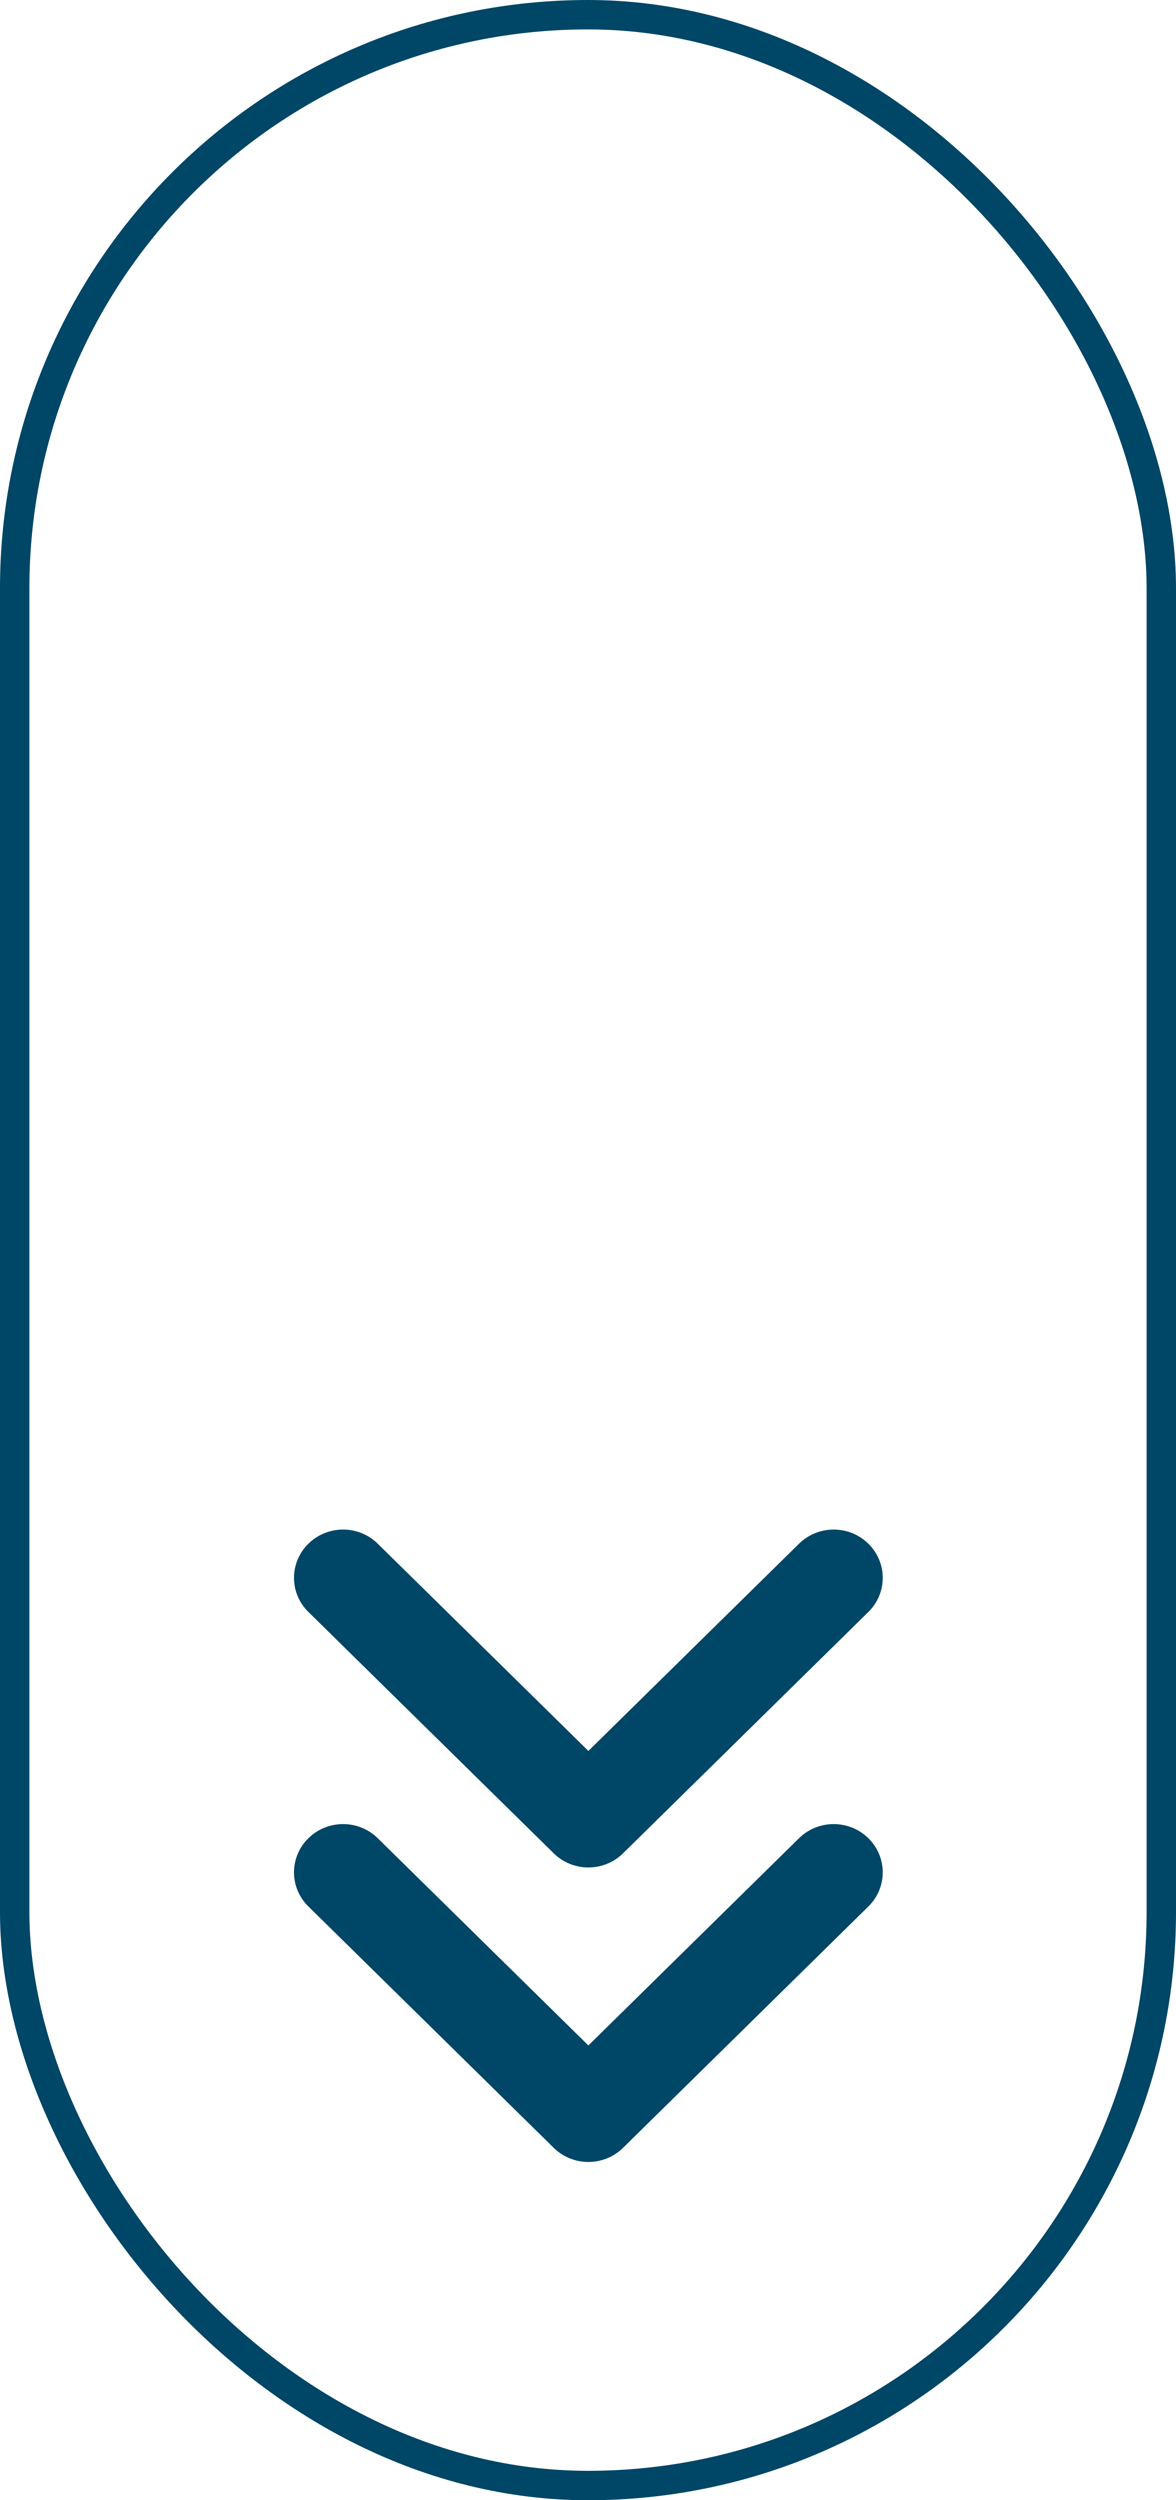 <?xml version="1.0" encoding="UTF-8"?> <svg xmlns="http://www.w3.org/2000/svg" width="80" height="170" viewBox="0 0 80 170" fill="none"><rect x="1" y="1" width="78" height="168" rx="39" stroke="#004667" stroke-width="2"></rect><path d="M60.05 107.283C60.05 108.123 59.724 108.963 59.073 109.603L42.385 126.013C41.08 127.296 38.971 127.296 37.667 126.013L20.979 109.603C19.674 108.323 19.674 106.244 20.979 104.964C22.283 103.679 24.393 103.679 25.698 104.964L40.026 119.053L54.353 104.964C55.658 103.679 57.768 103.679 59.073 104.964C59.724 105.604 60.05 106.443 60.05 107.283Z" fill="#004667"></path><path d="M60.05 127.309C60.05 128.148 59.724 128.988 59.073 129.628L42.385 146.038C41.08 147.321 38.971 147.321 37.667 146.038L20.979 129.628C19.674 128.348 19.674 126.269 20.979 124.989C22.283 123.705 24.393 123.705 25.698 124.989L40.026 139.078L54.353 124.989C55.658 123.705 57.768 123.705 59.073 124.989C59.724 125.629 60.05 126.469 60.05 127.309Z" fill="#004667"></path></svg> 